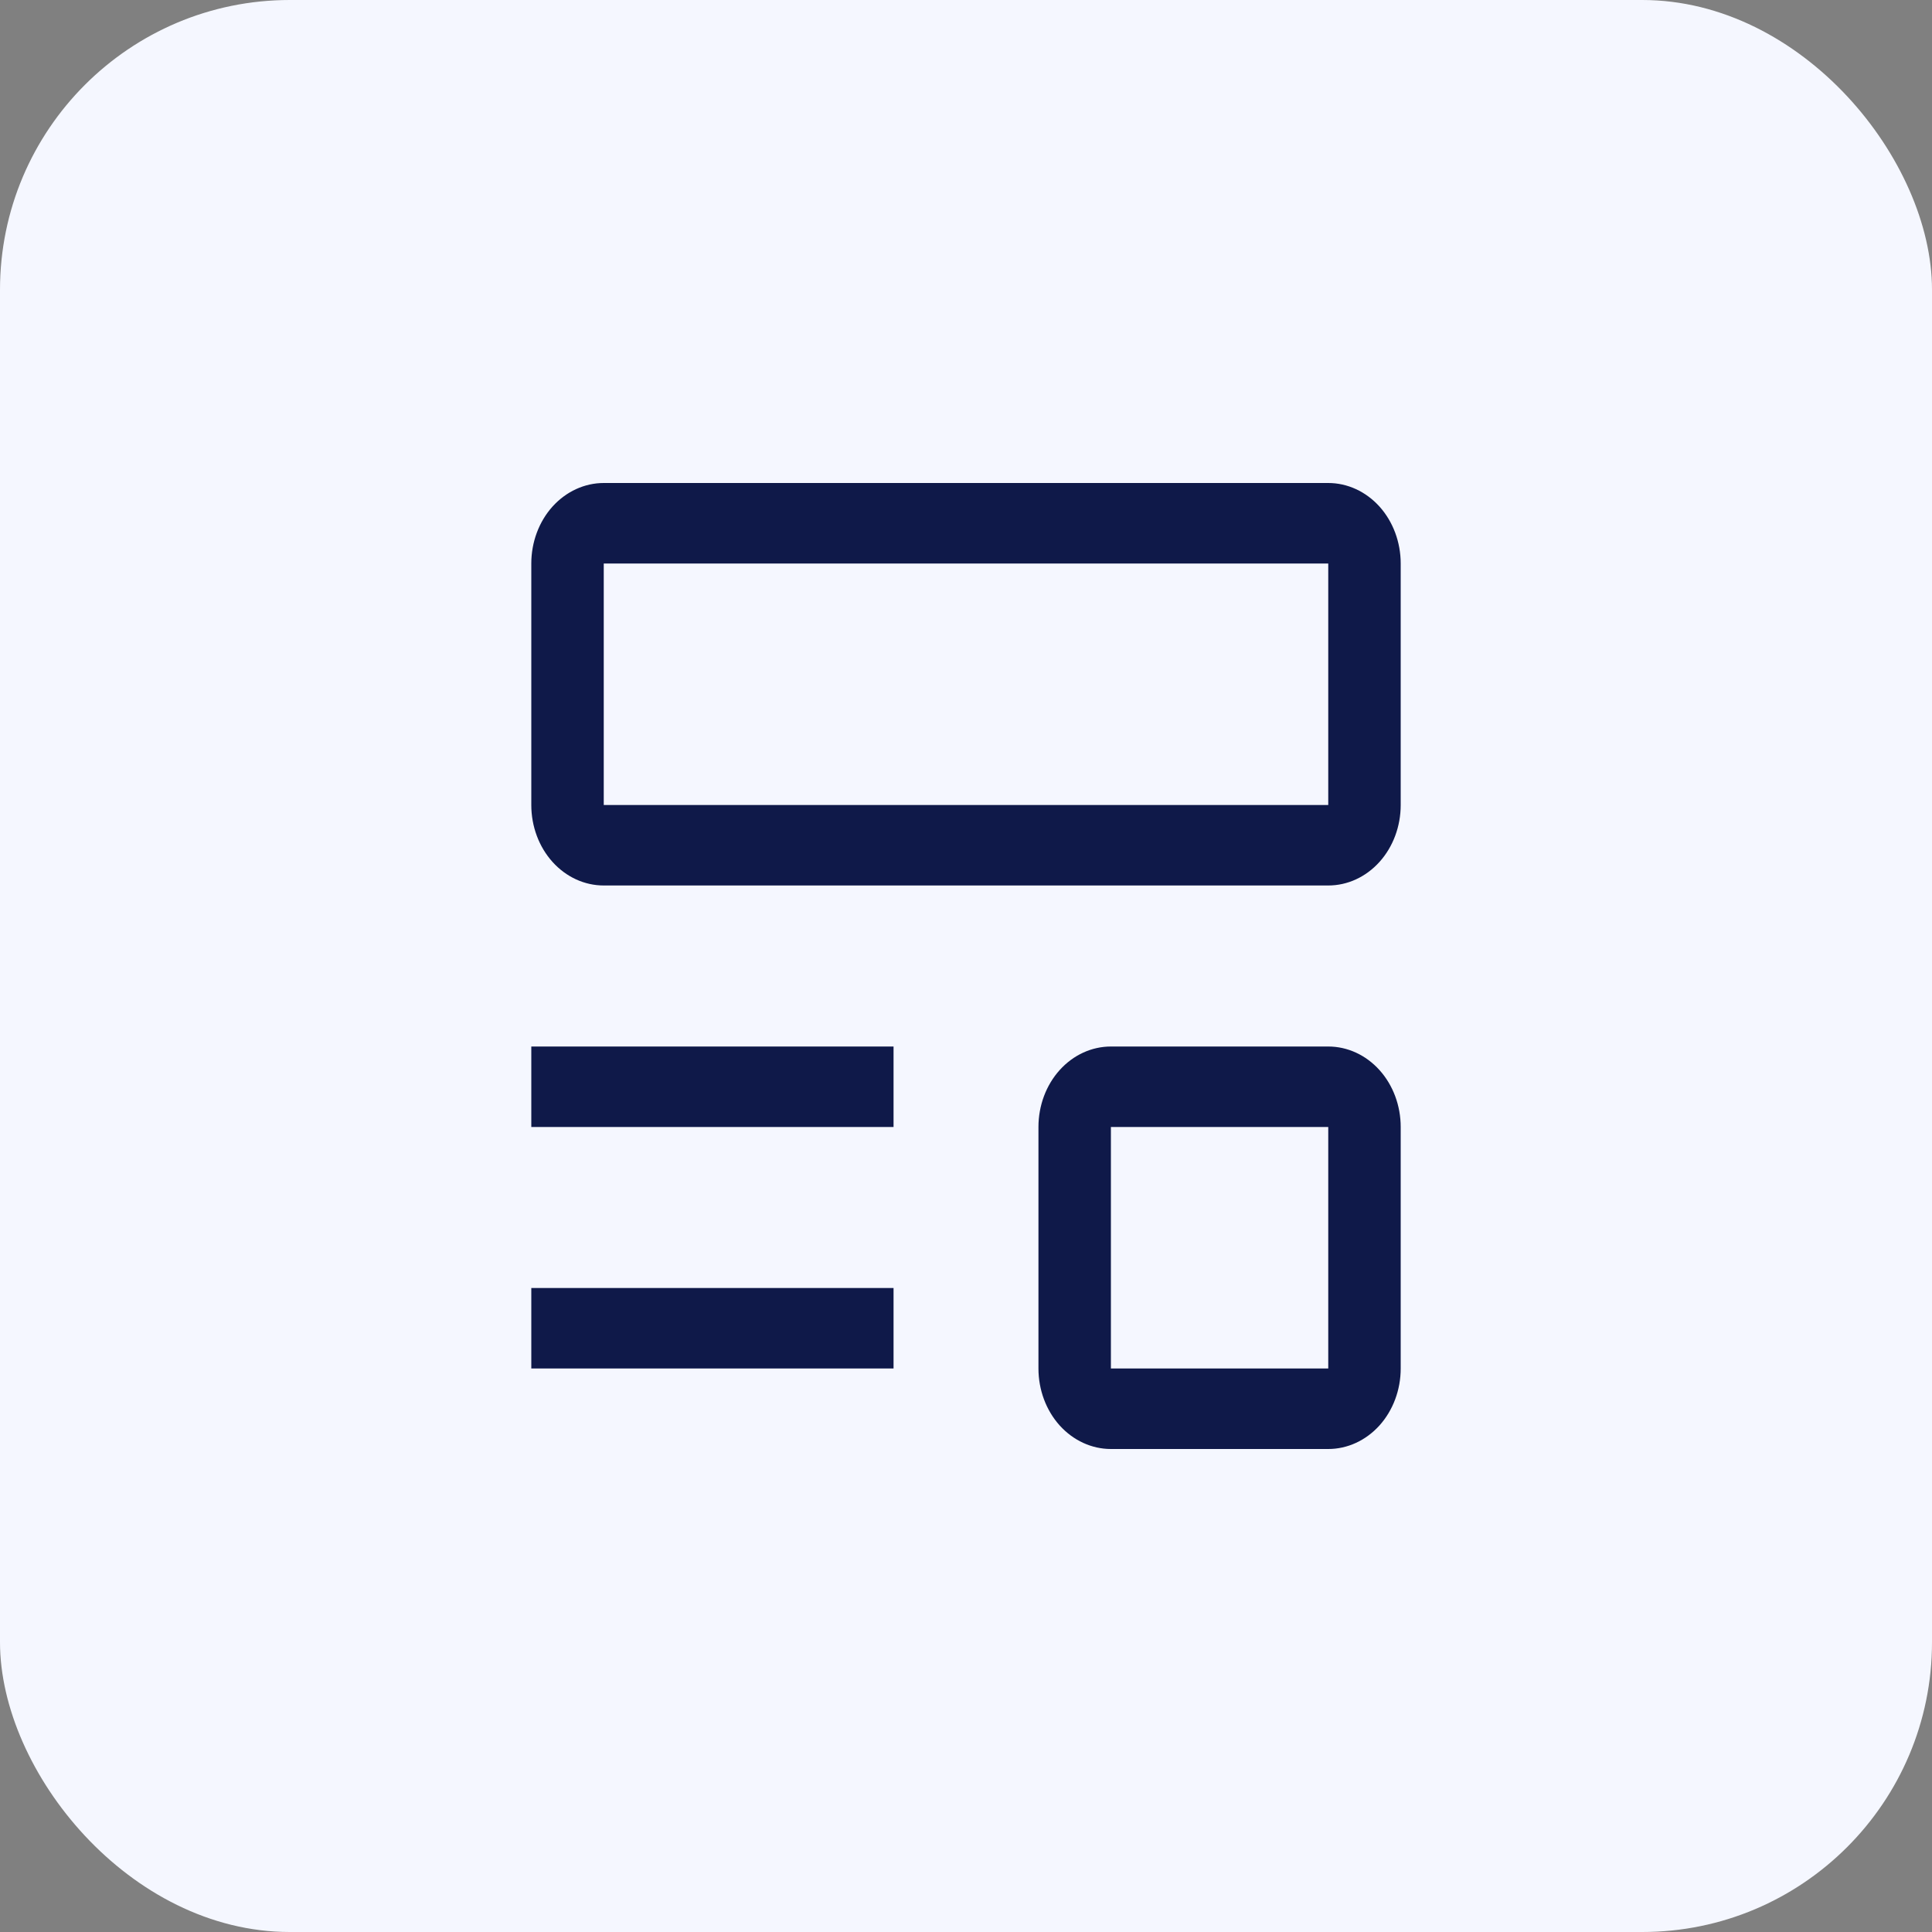 <svg width="40" height="40" viewBox="0 0 40 40" fill="none" xmlns="http://www.w3.org/2000/svg">
<rect x="0" y="0" width="40" height="40" fill="#808080" stroke="none"/>
<rect width="40" height="40" rx="6" fill="#F5F7FF"/>
<g clip-path="url(#clip0_11001_163686)">
<path d="M11 26.667H18.5V28.333H11V26.667ZM11 21.667H18.5V23.333H11V21.667ZM27.5 18.333H12.5C12.102 18.333 11.721 18.158 11.439 17.845C11.158 17.533 11 17.109 11 16.667V11.667C11 11.225 11.158 10.801 11.439 10.488C11.721 10.176 12.102 10 12.5 10H27.5C27.898 10 28.279 10.176 28.561 10.488C28.842 10.801 29 11.225 29 11.667V16.667C29 17.109 28.842 17.533 28.561 17.845C28.279 18.158 27.898 18.333 27.5 18.333ZM12.5 11.667V16.667H27.5V11.667H12.5ZM27.5 30H23C22.602 30 22.221 29.824 21.939 29.512C21.658 29.199 21.5 28.775 21.5 28.333V23.333C21.5 22.891 21.658 22.467 21.939 22.155C22.221 21.842 22.602 21.667 23 21.667H27.5C27.898 21.667 28.279 21.842 28.561 22.155C28.842 22.467 29 22.891 29 23.333V28.333C29 28.775 28.842 29.199 28.561 29.512C28.279 29.824 27.898 30 27.5 30ZM23 23.333V28.333H27.5V23.333H23Z" fill="#0F1949"/>
</g>
<defs>
<clipPath id="clip0_11001_163686">
<rect width="24" height="24" fill="white" transform="translate(8 8)"/>
</clipPath>
</defs>
</svg>
